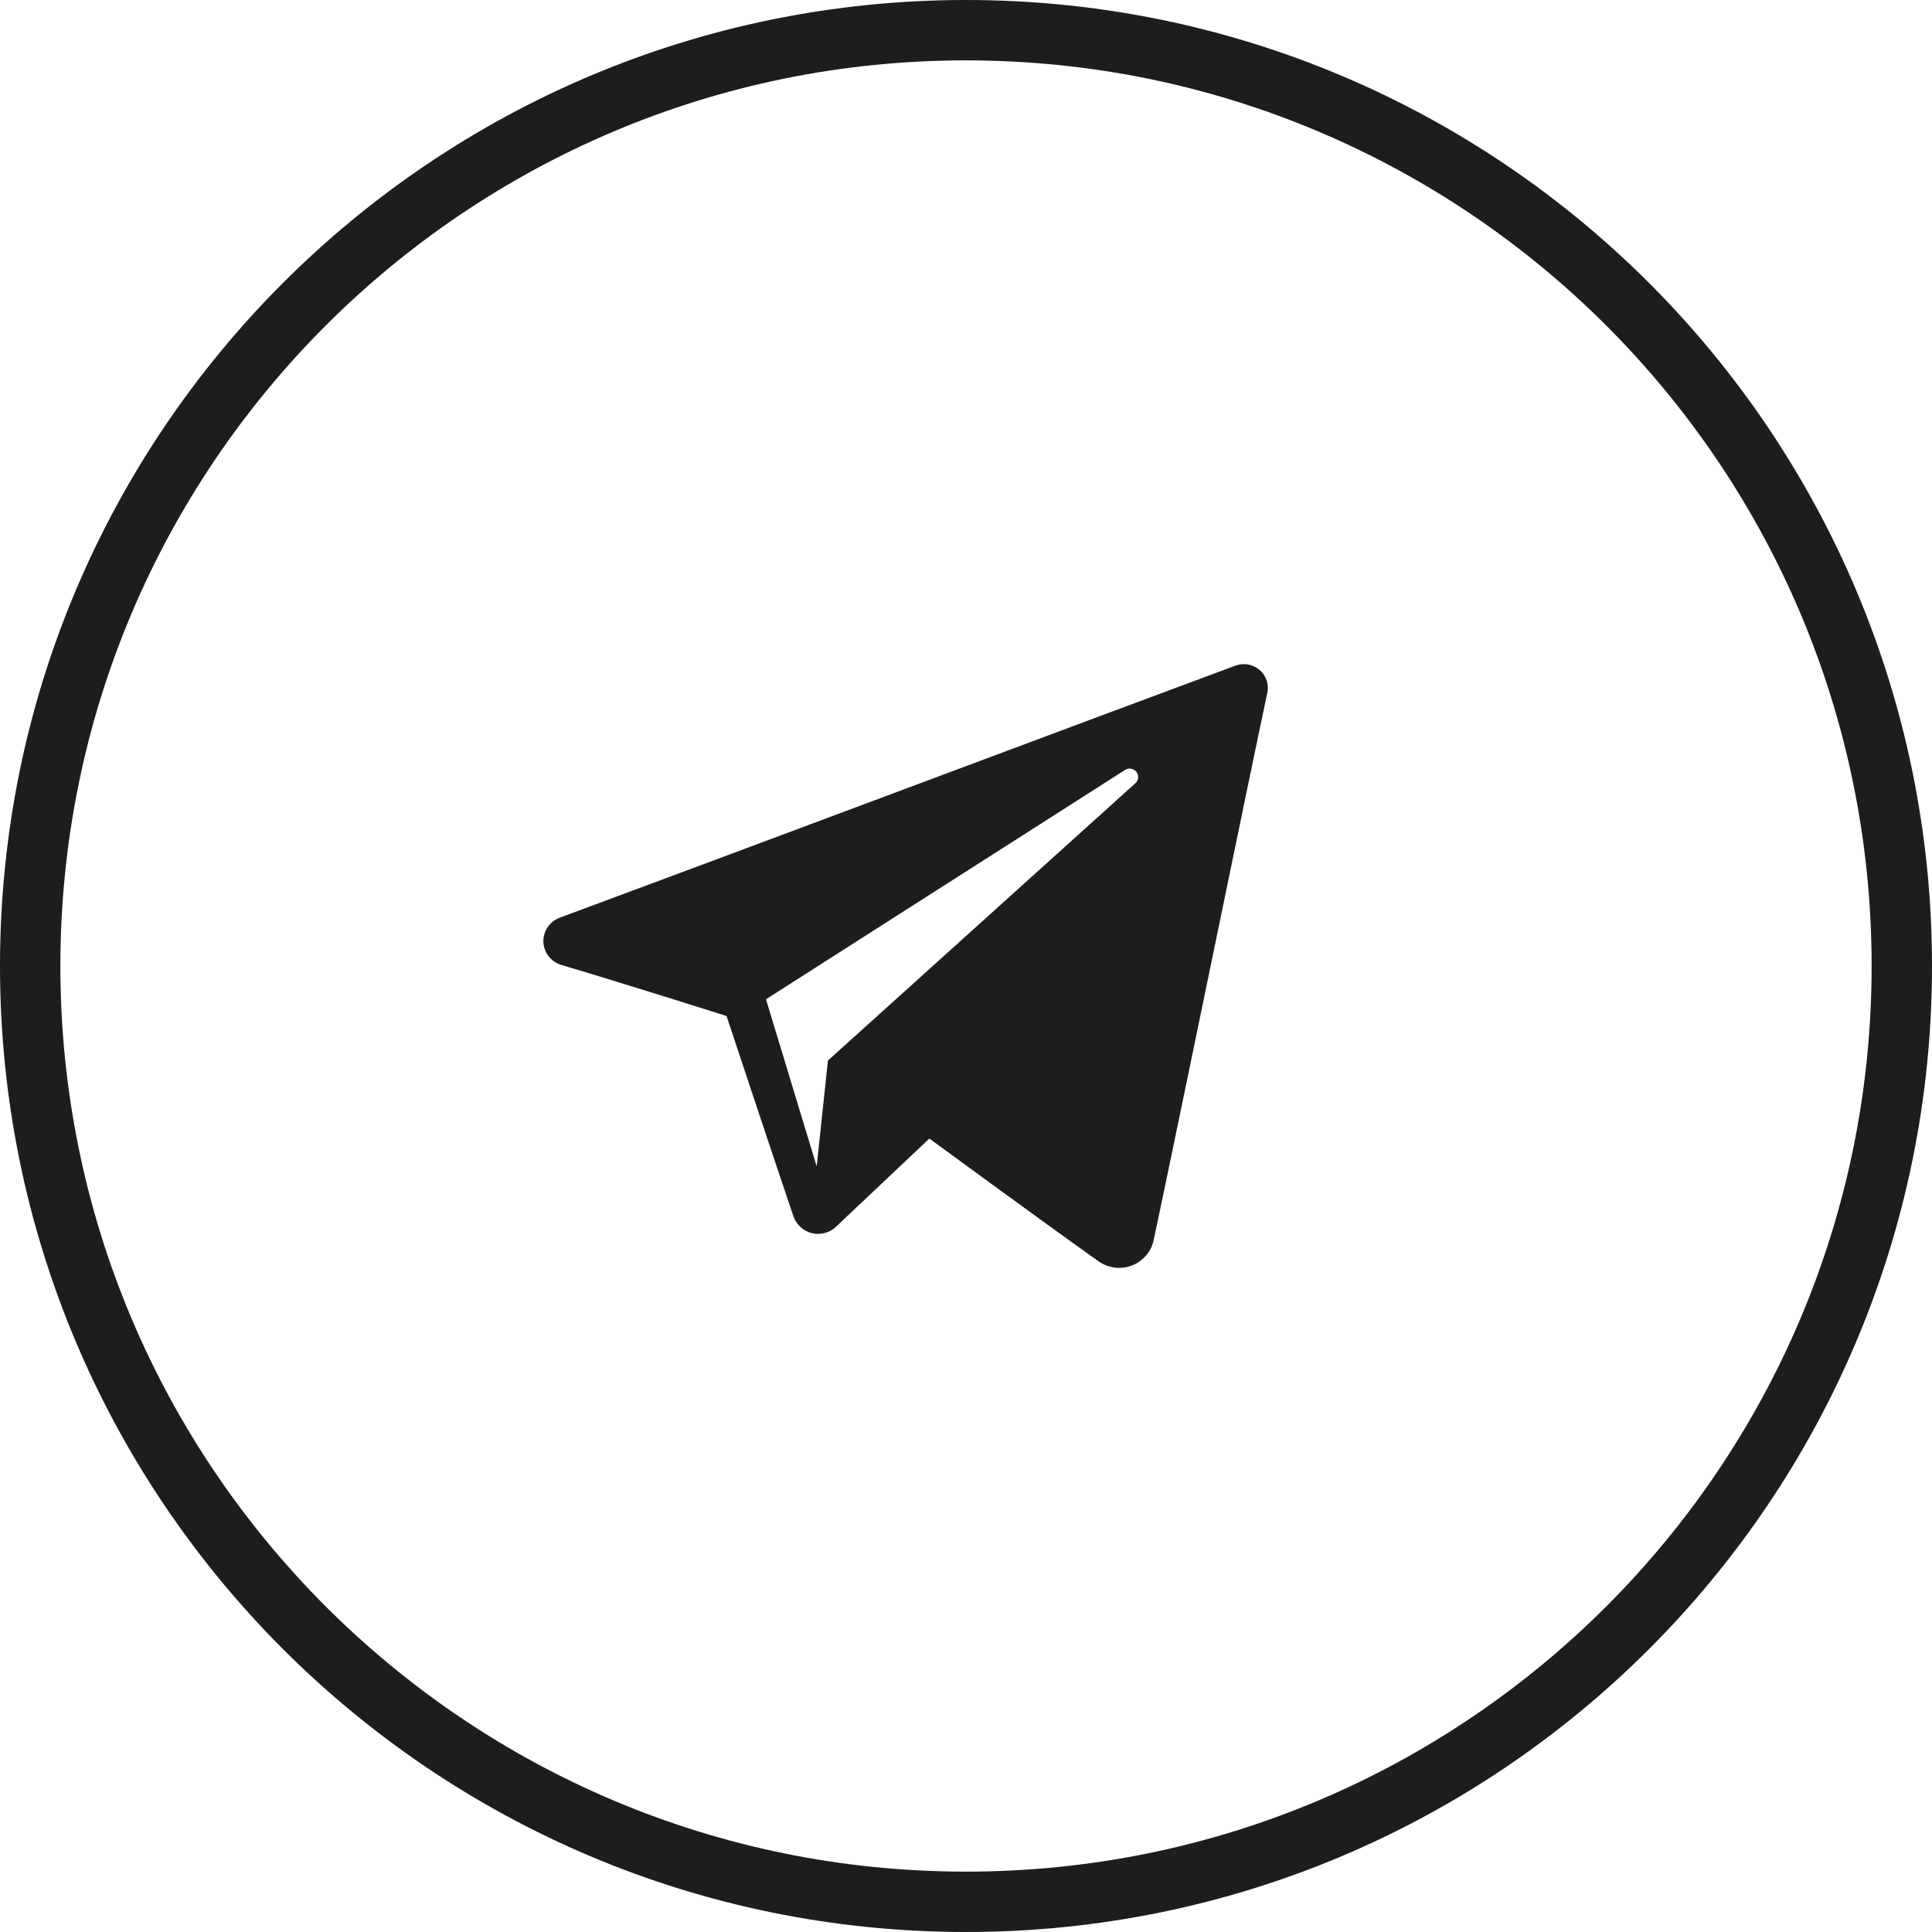 <?xml version="1.0" encoding="UTF-8"?> <svg xmlns="http://www.w3.org/2000/svg" width="32" height="32" viewBox="0 0 32 32" fill="none"> <path d="M16 31.5C24.56 31.5 31.5 24.56 31.5 16C31.5 7.44 24.56 0.5 16 0.5C7.44 0.5 0.5 7.44 0.5 16C0.5 24.56 7.44 31.5 16 31.5Z" stroke="#1D1D1D"></path> <path fill-rule="evenodd" clip-rule="evenodd" d="M18.192 20.889C18.353 21.003 18.561 21.032 18.745 20.962C18.93 20.891 19.067 20.733 19.108 20.542C19.542 18.5 20.596 13.332 20.991 11.474C21.021 11.334 20.971 11.189 20.861 11.095C20.751 11.002 20.599 10.975 20.463 11.025C18.366 11.801 11.91 14.223 9.271 15.2C9.104 15.262 8.995 15.423 9 15.6C9.006 15.777 9.125 15.93 9.297 15.982C10.48 16.335 12.034 16.828 12.034 16.828C12.034 16.828 12.76 19.02 13.138 20.135C13.186 20.275 13.295 20.385 13.44 20.423C13.584 20.461 13.738 20.421 13.845 20.32C14.453 19.746 15.393 18.858 15.393 18.858C15.393 18.858 17.179 20.168 18.192 20.889ZM12.687 16.551L13.527 19.32L13.713 17.566C13.713 17.566 16.956 14.641 18.805 12.973C18.86 12.925 18.867 12.842 18.822 12.785C18.777 12.727 18.695 12.714 18.634 12.753C16.491 14.121 12.687 16.551 12.687 16.551Z" fill="#1D1D1D"></path> </svg> 